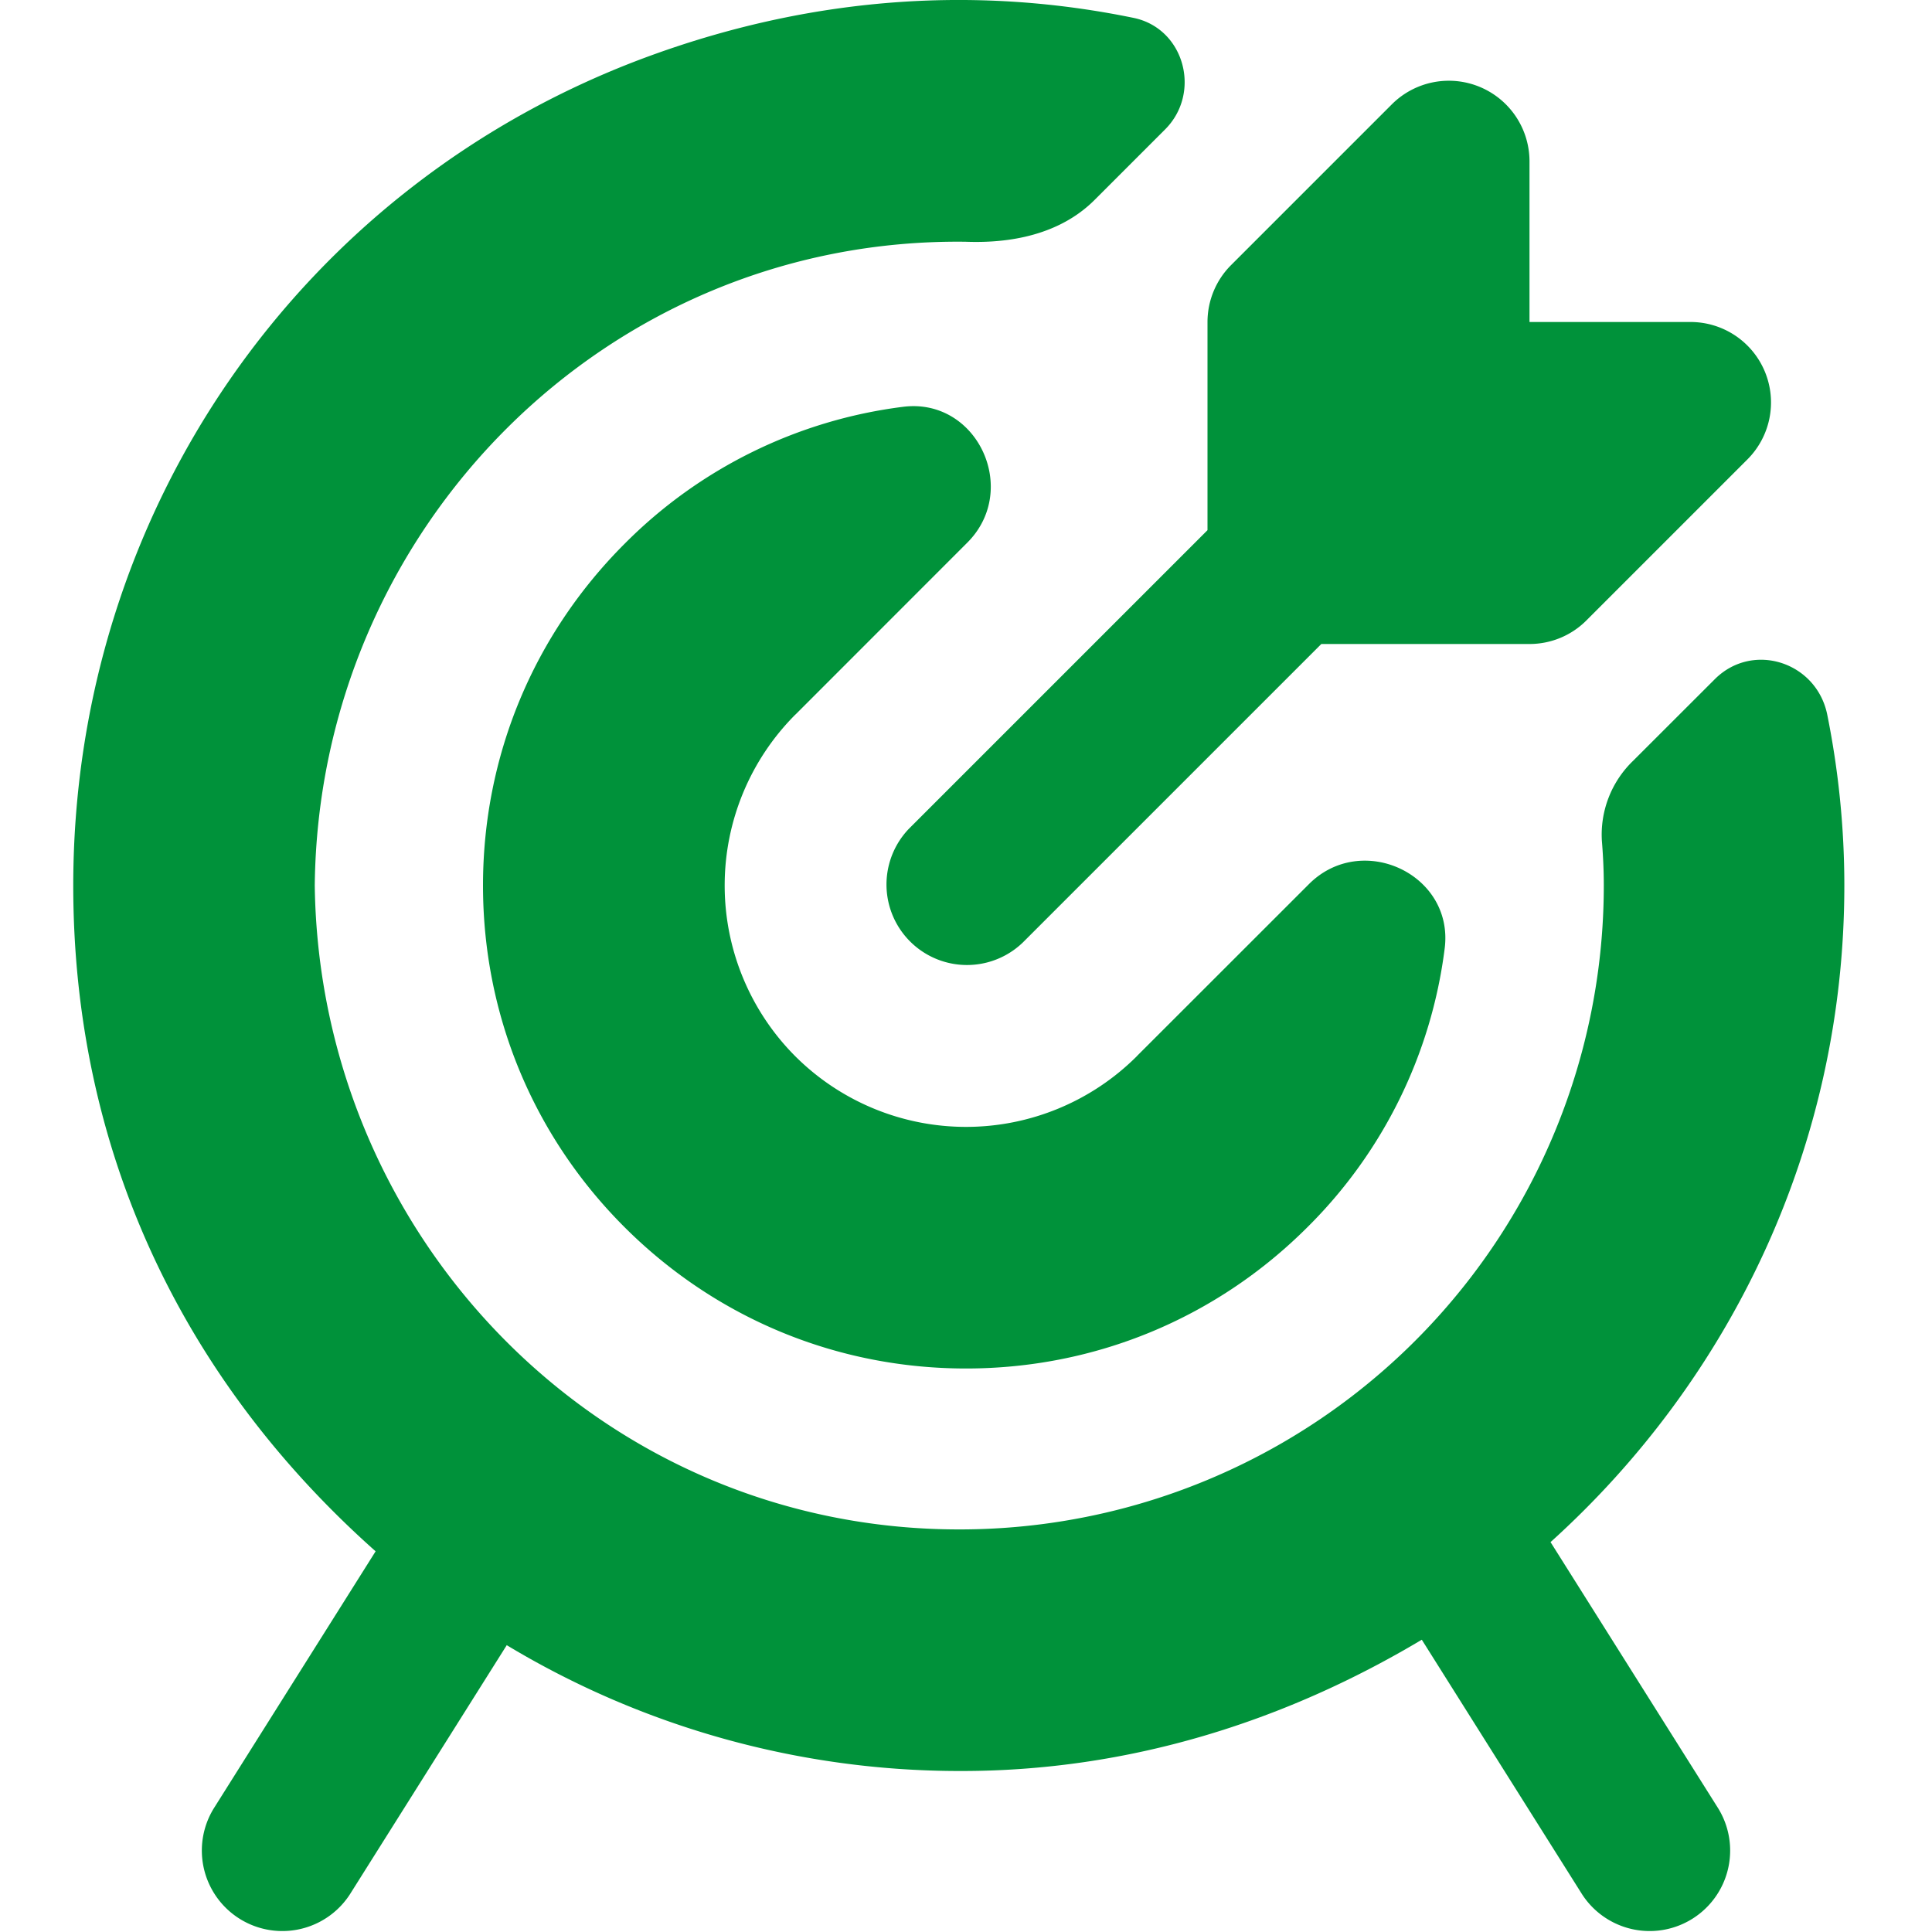 <?xml version="1.0" encoding="UTF-8"?> <svg xmlns="http://www.w3.org/2000/svg" xmlns:xlink="http://www.w3.org/1999/xlink" version="1.1" width="512" height="512" x="0" y="0" viewBox="0 0 24 24" style="enable-background:new 0 0 512 512" xml:space="preserve" class=""><g><path d="m14.126 13.116 2.134-2.133c.658-.658 1.806-.121 1.686.802a5.916 5.916 0 0 1-1.703 3.458C15.11 16.376 13.603 17 12 17s-3.109-.624-4.243-1.757S6 12.603 6 11s.624-3.109 1.757-4.243a5.916 5.916 0 0 1 3.458-1.703c.922-.12 1.459 1.028.802 1.686L9.884 8.874l-.005.004a3.005 3.005 0 0 0 0 4.243 3.003 3.003 0 0 0 4.243 0l.004-.005zm5.136 6.04c2.233-2.015 3.649-4.919 3.649-8.156 0-.726-.074-1.435-.212-2.121-.132-.655-.924-.914-1.397-.442l-1.016 1.015a1.274 1.274 0 0 0-.387.992c.015.183.024.368.024.555a8 8 0 0 1-8 8c-4.447.006-7.955-3.615-8.013-8 .048-4.425 3.619-8.05 8.083-7.996.342.012 1.086-.001 1.605-.52l.875-.875c.456-.456.24-1.256-.392-1.386-1.866-.384-3.9-.297-6.008.472C3.725 2.282.909 6.373.91 11.003c0 3.235 1.313 6.096 3.756 8.268l-2.012 3.196a1 1 0 0 0 1.692 1.066l1.949-3.096A10.907 10.907 0 0 0 11.91 22c2.114.007 4.059-.62 5.752-1.631l1.992 3.164a1 1 0 0 0 1.692-1.066l-2.085-3.311zm2.662-14.539A1 1 0 0 0 21 4h-2V2a1.002 1.002 0 0 0-1.707-.707l-2 2A1 1 0 0 0 15 4v2.586l-3.707 3.707a1 1 0 0 0 1.414 1.414L16.414 8H19c.265 0 .52-.105.707-.293l2-2a1 1 0 0 0 .217-1.09z" fill="#00923a" opacity="1" data-original="#000000" class=""></path></g></svg> 